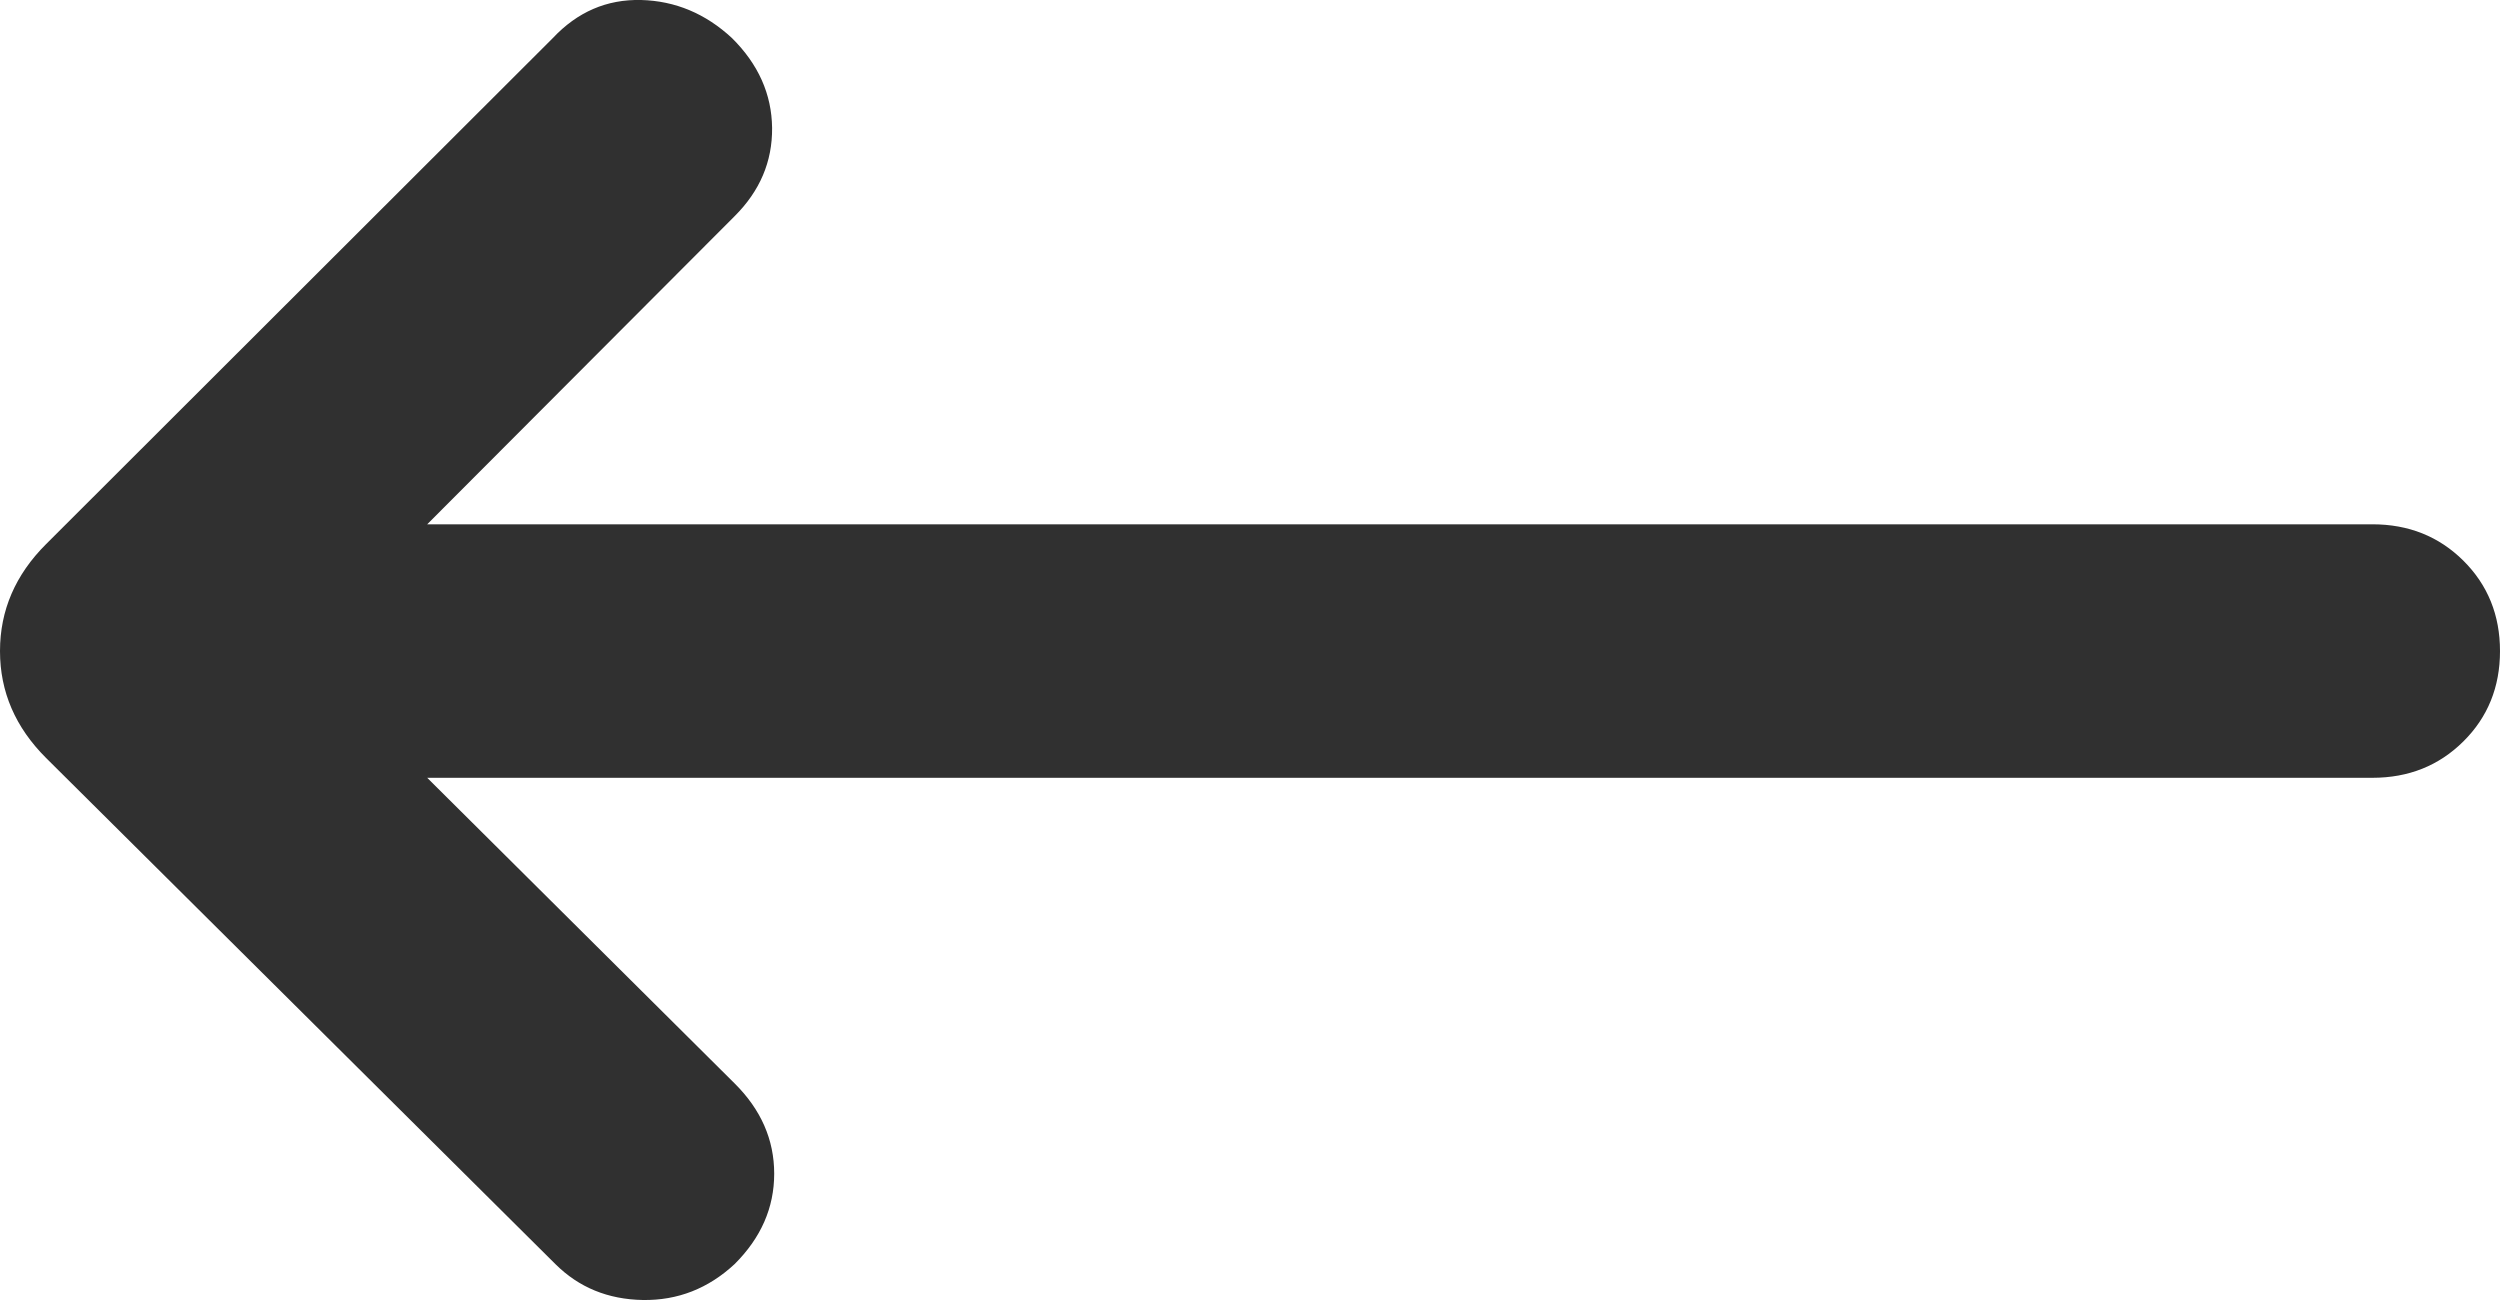 <?xml version="1.0" encoding="UTF-8"?>
<svg width="25px" height="13px" viewBox="0 0 25 13" version="1.1" xmlns="http://www.w3.org/2000/svg" xmlns:xlink="http://www.w3.org/1999/xlink">
    <title>Path</title>
    <g id="Website-Prototype" stroke="none" stroke-width="1" fill="none" fill-rule="evenodd">
        <g id="department" transform="translate(-427, -603)" fill="#303030" fill-rule="nonzero">
            <g id="Group-12" transform="translate(120, 579)">
                <g id="Group-20-Copy-5" transform="translate(277, 0)">
                    <path d="M50.728,31.778 L31.276,31.778 C30.914,31.778 30.611,31.657 30.366,31.414 C30.122,31.172 30,30.87 30,30.511 C30,30.151 30.122,29.85 30.366,29.607 C30.611,29.364 30.914,29.243 31.276,29.243 L50.728,29.243 L47.654,26.162 C47.401,25.91 47.276,25.616 47.279,25.279 C47.283,24.942 47.416,24.643 47.68,24.381 C47.944,24.136 48.247,24.009 48.589,24 C48.932,23.992 49.226,24.119 49.472,24.381 L54.539,29.441 C54.846,29.747 55,30.103 55,30.511 C55,30.918 54.846,31.274 54.539,31.58 L49.446,36.641 C49.211,36.875 48.919,36.994 48.571,37 C48.223,37.005 47.918,36.886 47.654,36.641 C47.39,36.378 47.258,36.077 47.258,35.737 C47.258,35.397 47.39,35.096 47.654,34.834 L50.728,31.778 Z" id="Path" transform="translate(42.5, 30.5) scale(-1, 1) translate(-42.5, -30.5)"></path>
                </g>
            </g>
        </g>
    </g>
</svg>